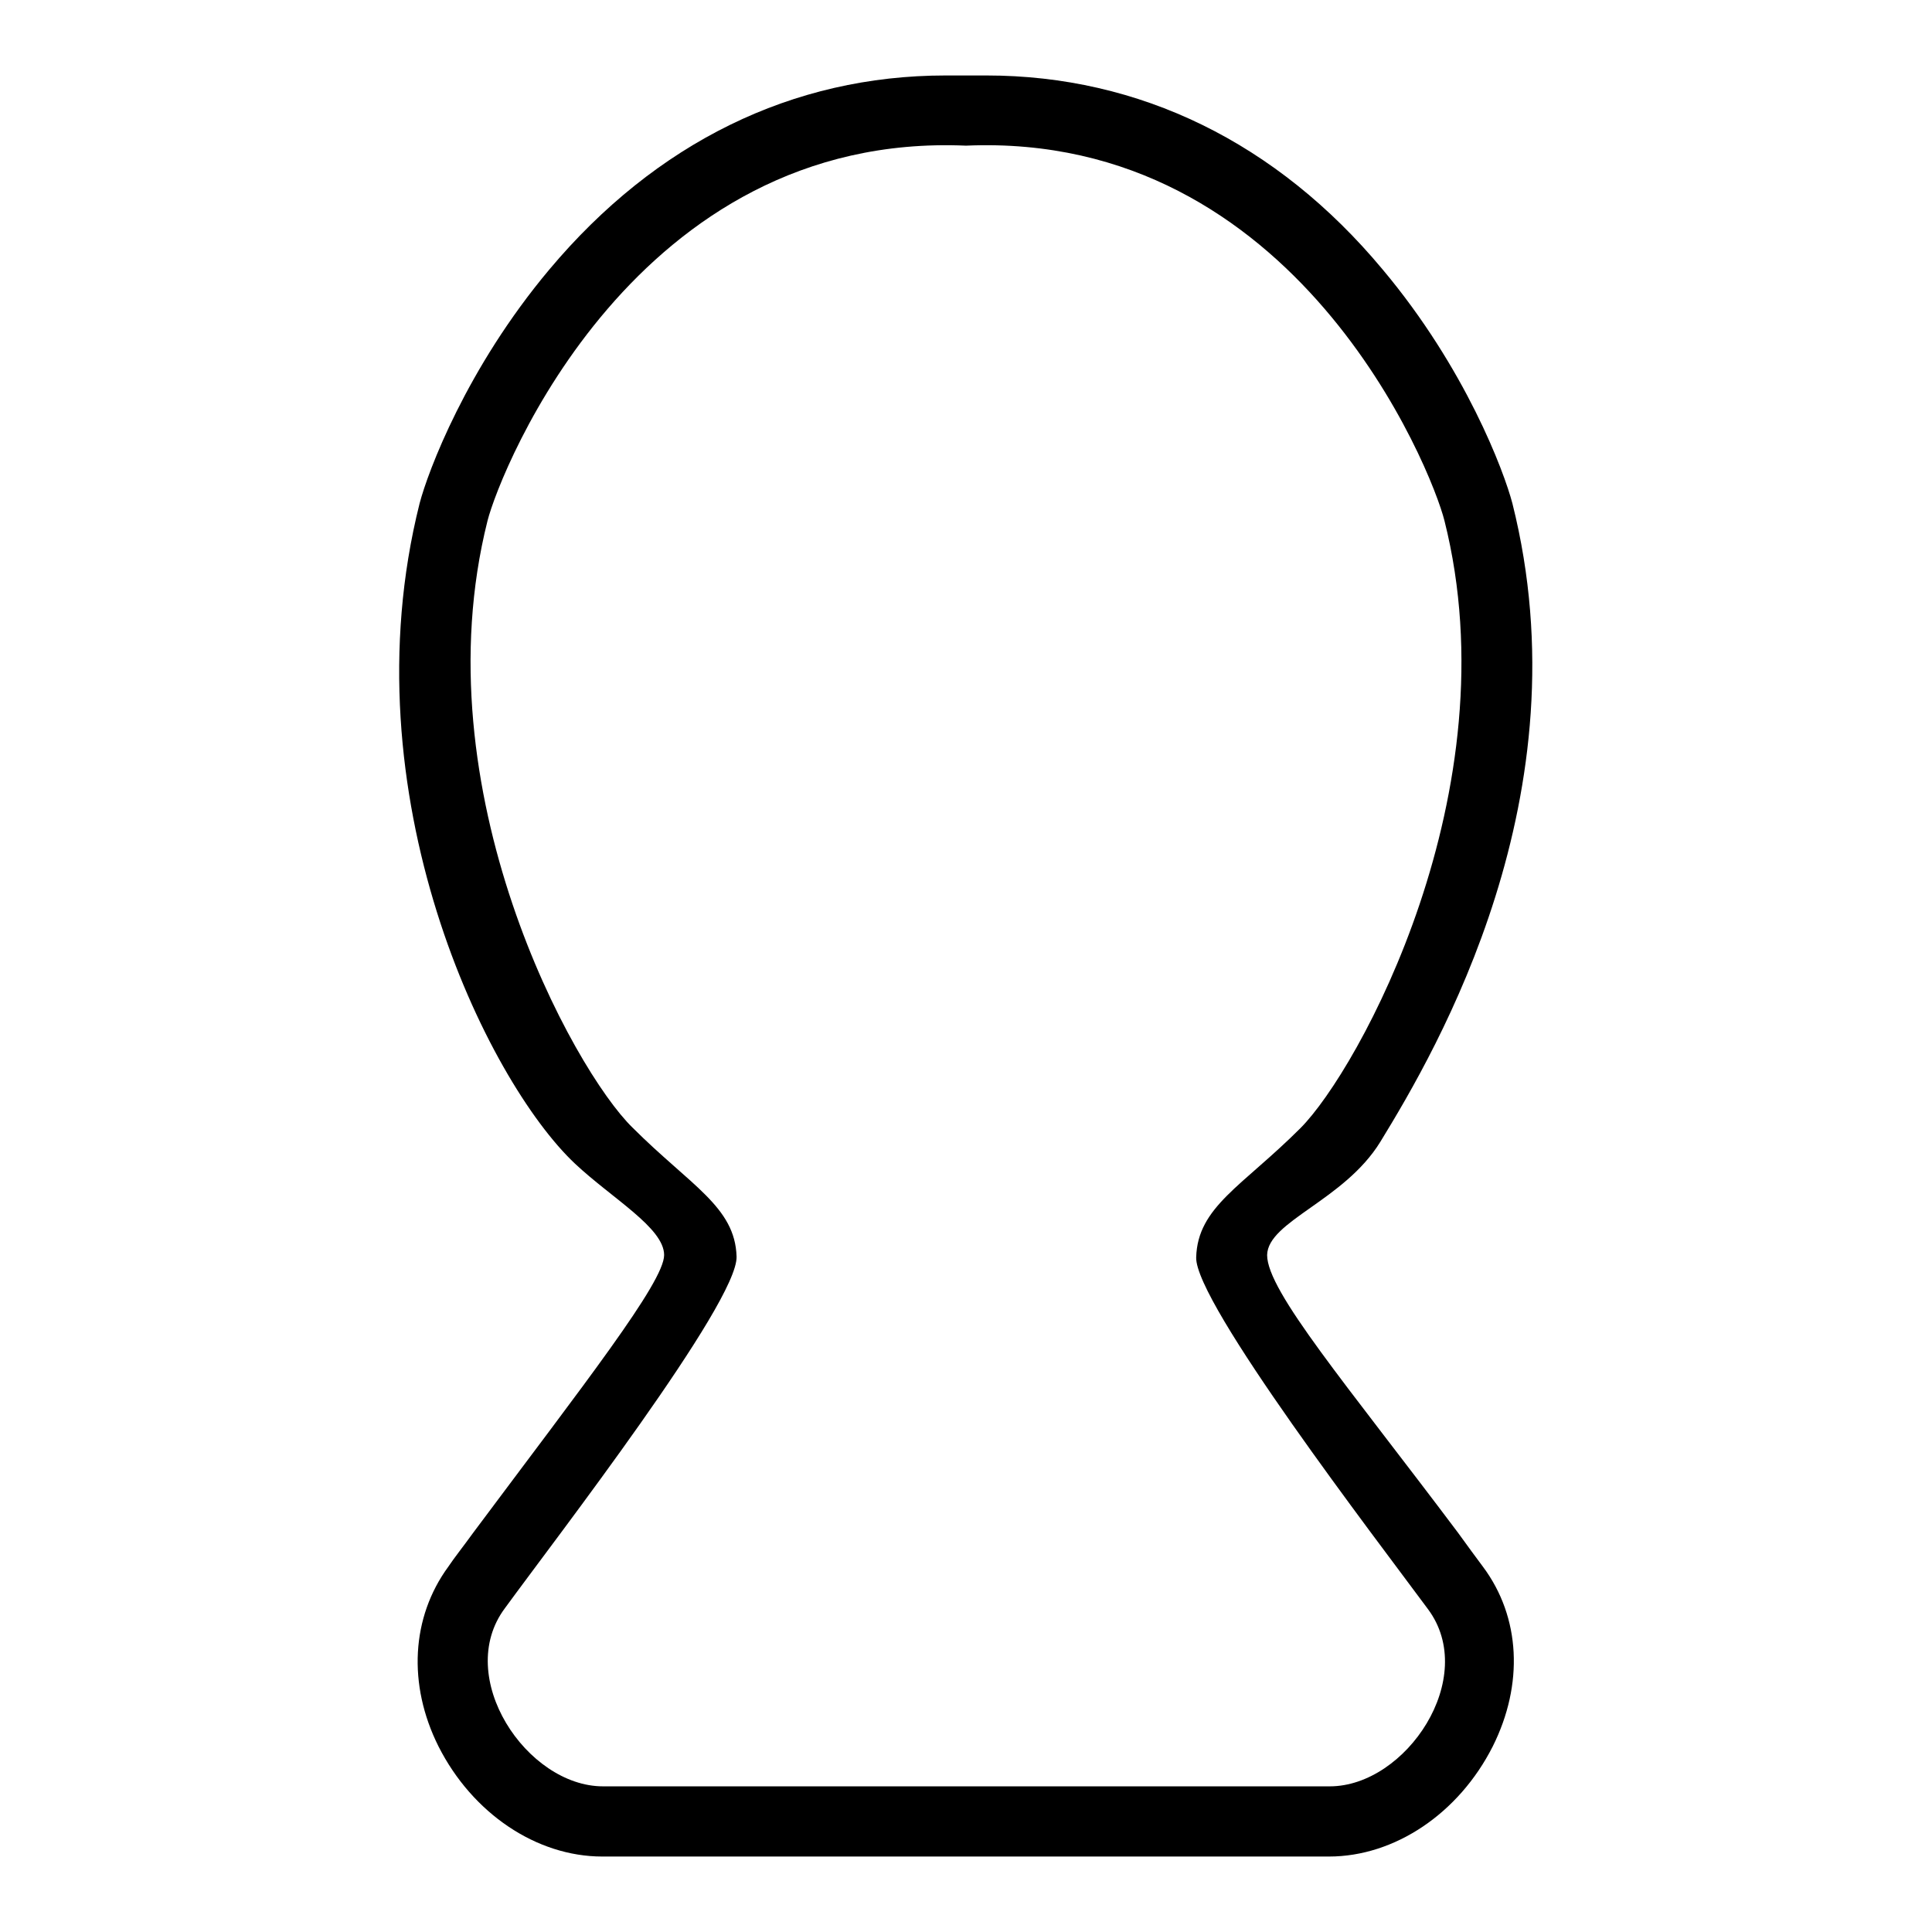 <?xml version="1.0" encoding="utf-8"?>
<!-- Svg Vector Icons : http://www.onlinewebfonts.com/icon -->
<!DOCTYPE svg PUBLIC "-//W3C//DTD SVG 1.1//EN" "http://www.w3.org/Graphics/SVG/1.1/DTD/svg11.dtd">
<svg version="1.1" xmlns="http://www.w3.org/2000/svg" xmlns:xlink="http://www.w3.org/1999/xlink" x="0px" y="0px" viewBox="0 0 256 256" enable-background="new 0 0 256 256" xml:space="preserve">
<g><g><path fill="#000000" d="M182.9,151.3c7.6-12.4,27.2-46,17.5-84.6c-1.1-4.2-6.2-17.9-17.2-31C169.2,18.9,151,10,130.7,10c-0.9,0-1.8,0-2.7,0c-0.9,0-1.8,0-2.7,0c-20.3,0-38.4,8.9-52.5,25.7c-11,13.1-16.1,26.8-17.2,31c-9.7,38.6,8.9,76.5,20.6,87.5c4.9,4.6,11.8,8.5,11.8,12.1s-10.6,17.1-25.3,36.8c-1.3,1.8-2.5,3.3-3.3,4.5c-4.9,6.7-5.4,15.6-1.3,23.8c4.5,8.9,13,14.6,21.7,14.6h96.3c8.7,0,17.2-5.7,21.7-14.6c4.1-8.2,3.7-17.1-1.3-23.8c-0.9-1.2-2-2.7-3.3-4.5c-14.8-19.7-25.3-32-25.3-36.8C168,161.8,178.1,159.1,182.9,151.3z M176.2,236.7c-10.1,0-38.9,0-48.1,0c0,0,0,0-0.1,0c-9.2,0-38,0-48.1,0s-19.8-14.5-13-23.6c6.7-9.2,30.9-40.5,30.7-46.6c-0.2-6.6-6.1-9.4-13.8-17.1C76,141.8,55.6,104.8,64.6,69c1.7-6.7,19.6-51.6,63.4-49.7c43.8-1.9,61.7,42.9,63.4,49.7c9,35.8-11.4,72.8-19.1,80.5c-7.7,7.7-13.6,10.4-13.8,17.1c-0.2,6,23.9,37.4,30.7,46.6C196,222.3,186.3,236.7,176.2,236.7z"/></g></g>
</svg>